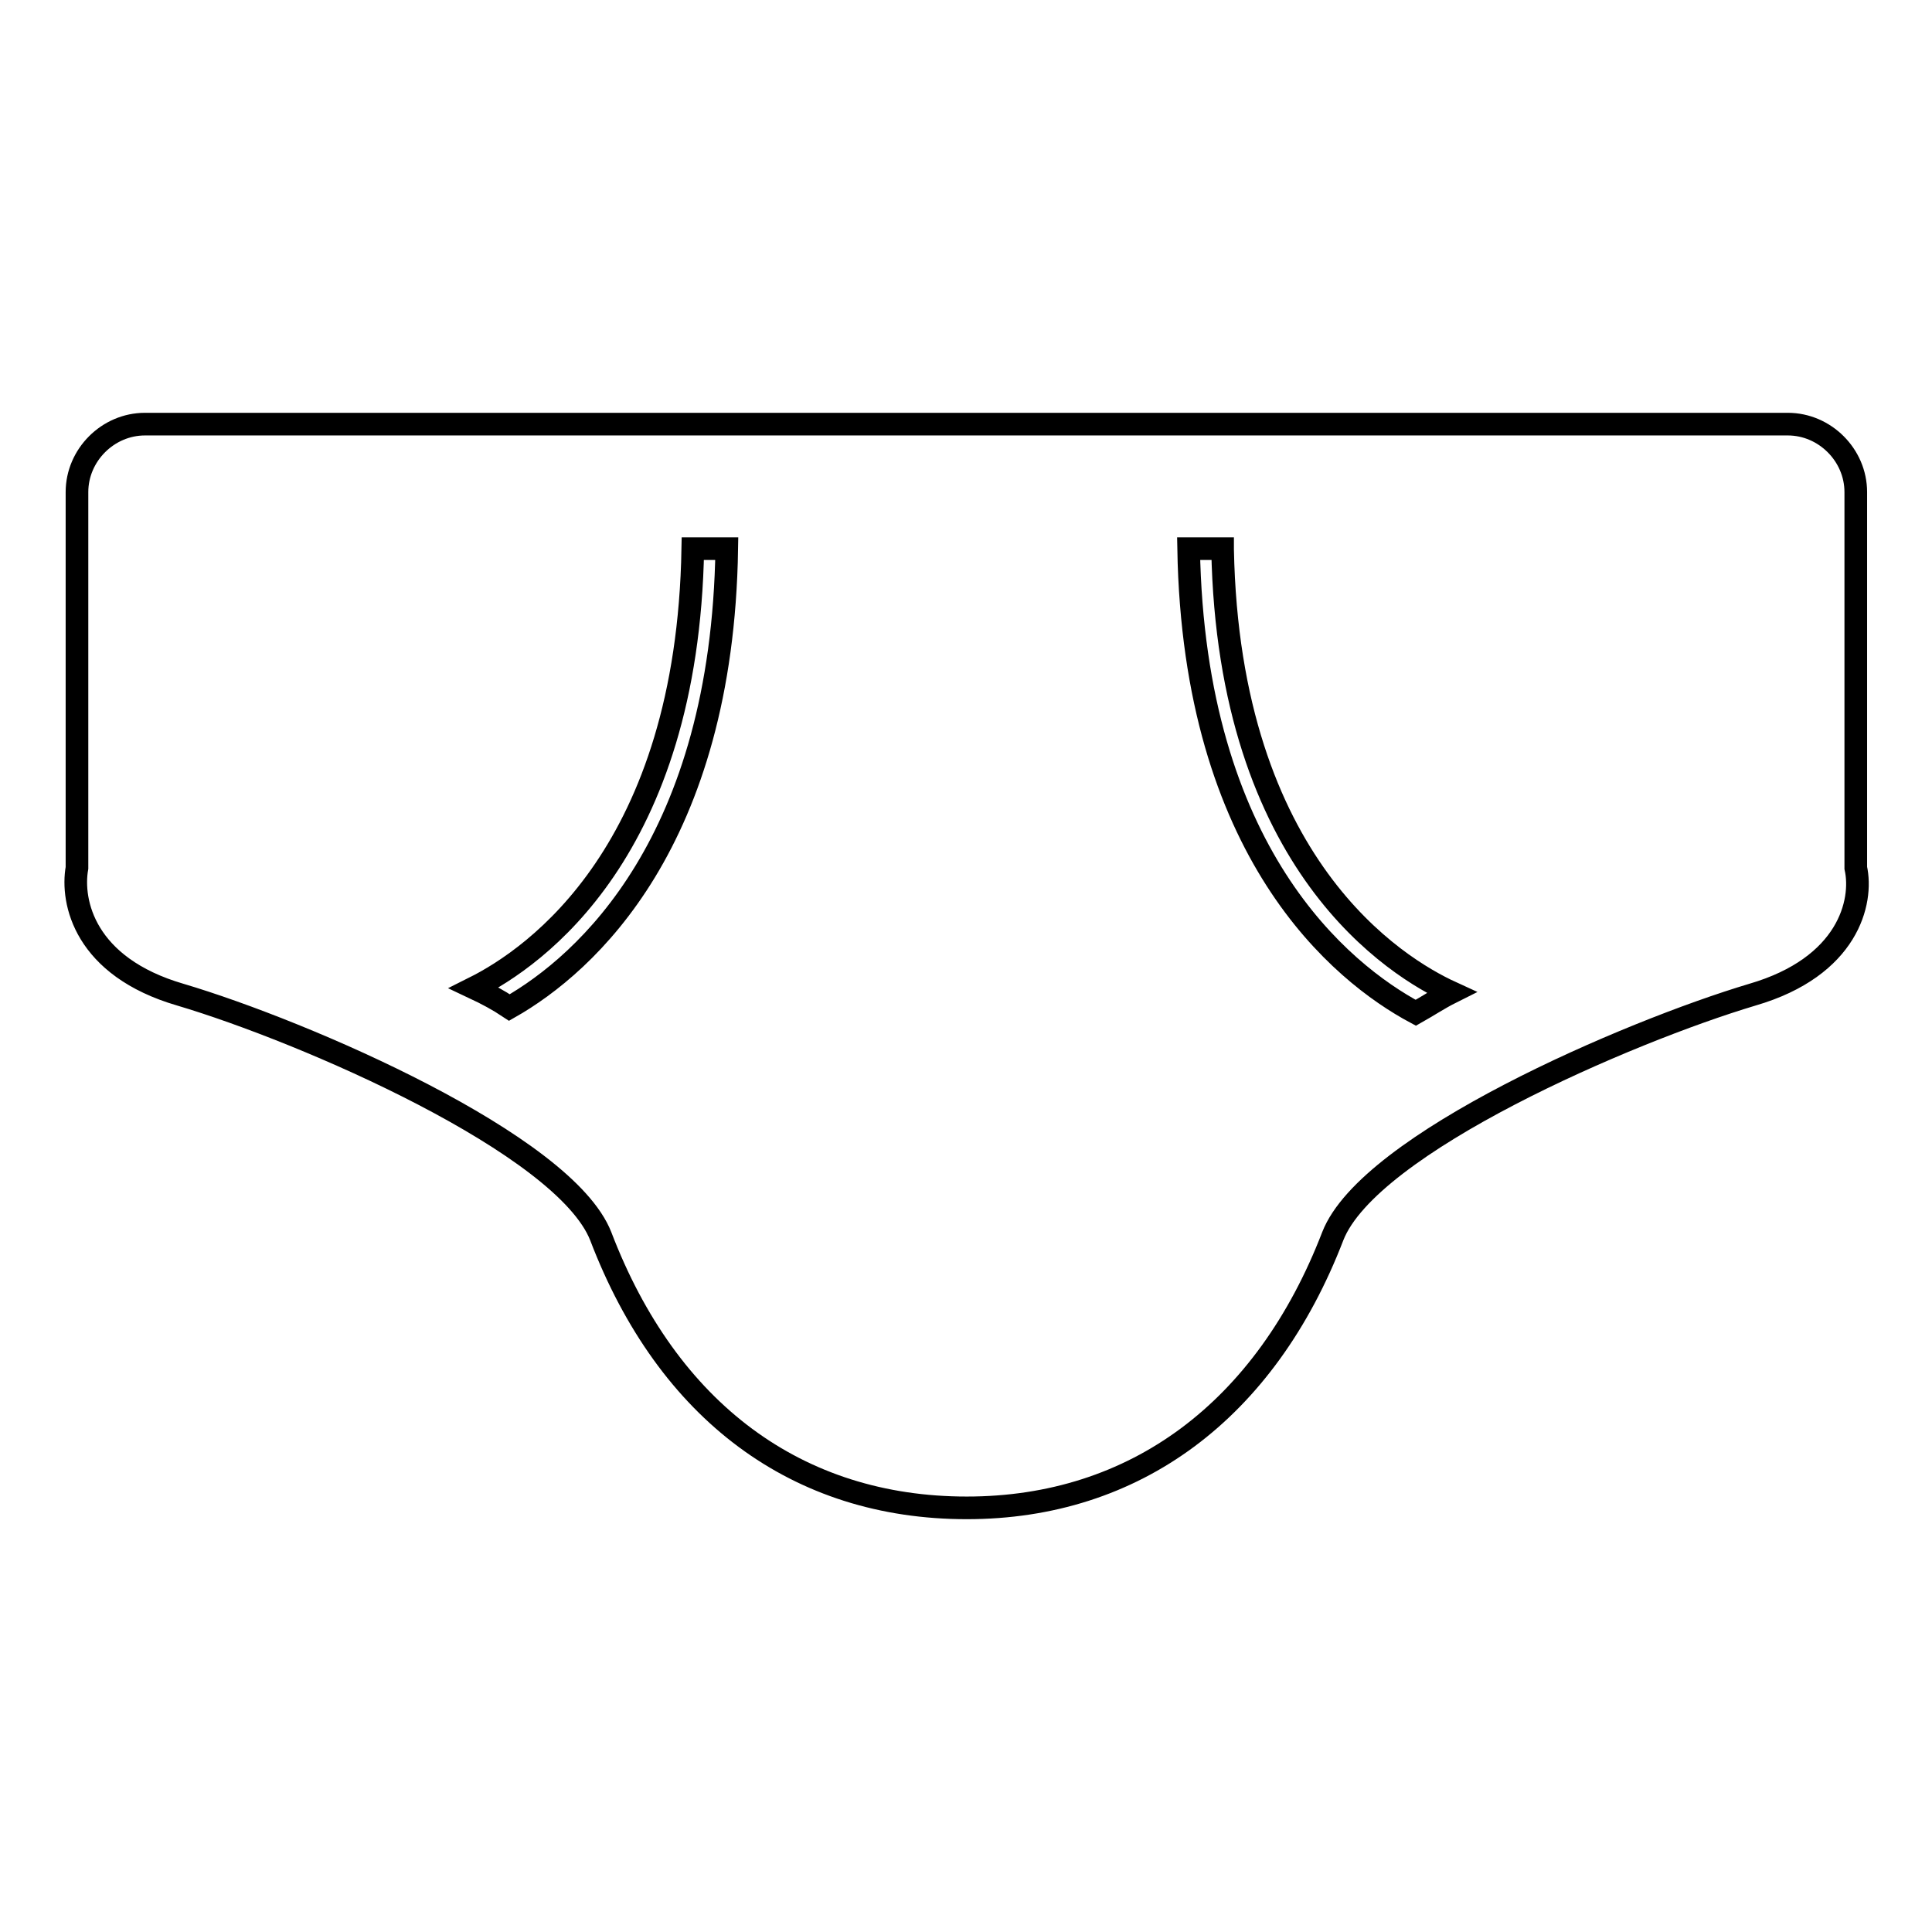 <?xml version="1.0" encoding="utf-8"?>
<!-- Svg Vector Icons : http://www.onlinewebfonts.com/icon -->
<!DOCTYPE svg PUBLIC "-//W3C//DTD SVG 1.1//EN" "http://www.w3.org/Graphics/SVG/1.1/DTD/svg11.dtd">
<svg version="1.1" xmlns="http://www.w3.org/2000/svg" xmlns:xlink="http://www.w3.org/1999/xlink" x="0px" y="0px" viewBox="0 0 256 256" enable-background="new 0 0 256 256" xml:space="preserve">
<g> <path stroke-width="3" fill-opacity="0" stroke="#000000"  d="M79.6,163.8c8.9,23.3,26.1,36,48.5,36c22.3,0,39.6-12.9,48.5-36c4.8-12.3,39.2-27.1,55.6-32 c12.7-3.7,14.7-12.3,13.7-16.8V65.2c0-4.9-4.1-9-9-9H19.2c-4.9,0-9,4.1-9,9v49.8c-0.8,4.5,1,13.1,13.7,16.8 C40.4,136.7,74.8,151.6,79.6,163.8z M162,72.8c0.8,41.9,23.1,55.4,30.3,58.7c-1.6,0.8-3.1,1.8-4.7,2.7 c-9.9-5.3-29.4-21.2-30.1-61.5H162z M67.5,133.5c-1.5-1-3-1.8-4.7-2.6c8.2-4.1,28.3-18.2,29-58.2h4.5 C95.7,111.5,77.7,127.7,67.5,133.5z"/></g>
</svg>